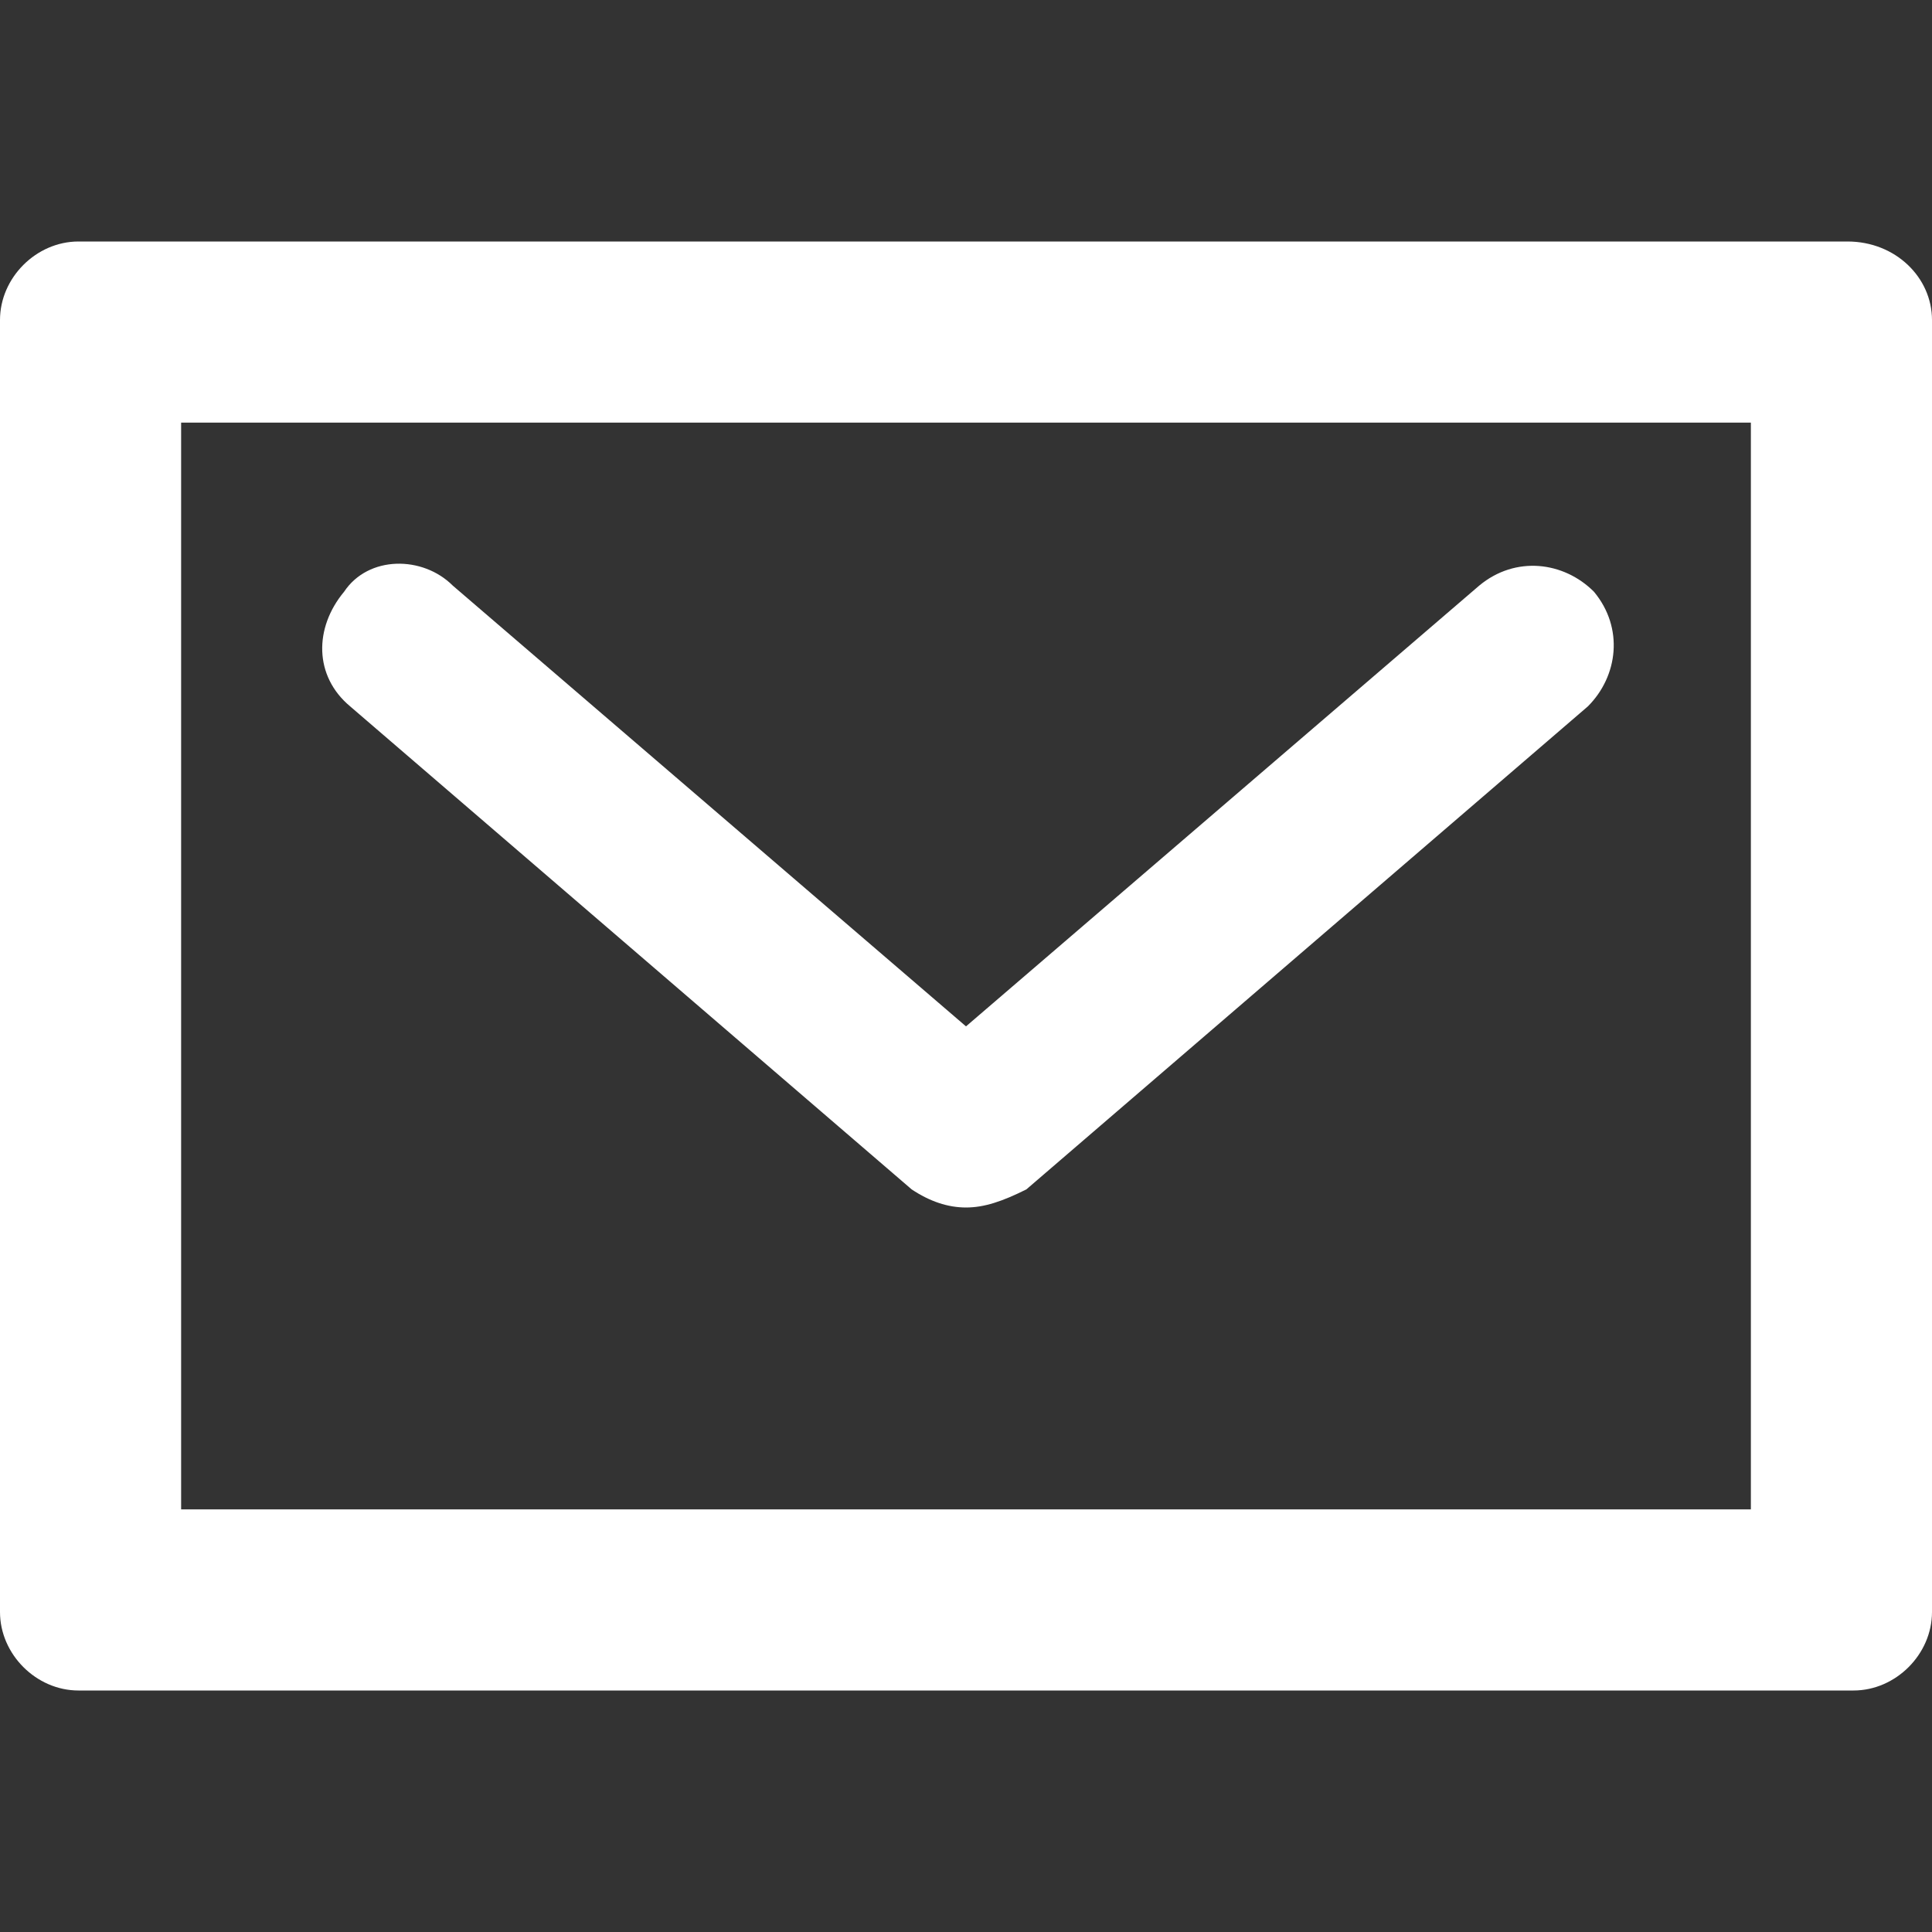 <?xml version="1.0" encoding="utf-8"?>
<!-- Generator: Adobe Illustrator 22.1.0, SVG Export Plug-In . SVG Version: 6.00 Build 0)  -->
<svg version="1.1" id="Layer_1" xmlns="http://www.w3.org/2000/svg" xmlns:xlink="http://www.w3.org/1999/xlink" x="0px" y="0px"
	 viewBox="0 0 1024 1024" style="enable-background:new 0 0 1024 1024;" xml:space="preserve">
<rect x="0" y="0" width="1024" height="1024" fill="#333333" stroke="none"/>
<style type="text/css">
	.st0{fill:#FFFFFF;}
</style>
<path class="st0" d="M1024,854.4c0,22.4-19.2,41.6-41.6,41.6H41.6C19.2,896,0,876.8,0,854.4V169.6C0,147.2,19.2,128,41.6,128h937.6
	c25.6,0,44.8,19.2,44.8,41.6V854.4z M96,800h832V224H96V800z"/>
<path class="st0" d="M512,640c-9.6,0-19.2-3.2-28.8-9.6l-297.6-256c-19.2-16-19.2-41.6-3.2-60.8c12.8-19.2,41.6-19.2,57.6-3.2
	L512,544l272-233.6c19.2-16,44.8-12.8,60.8,3.2c16,19.2,12.8,44.8-3.2,60.8L544,630.4C531.2,636.8,521.6,640,512,640z"/>
</svg>
